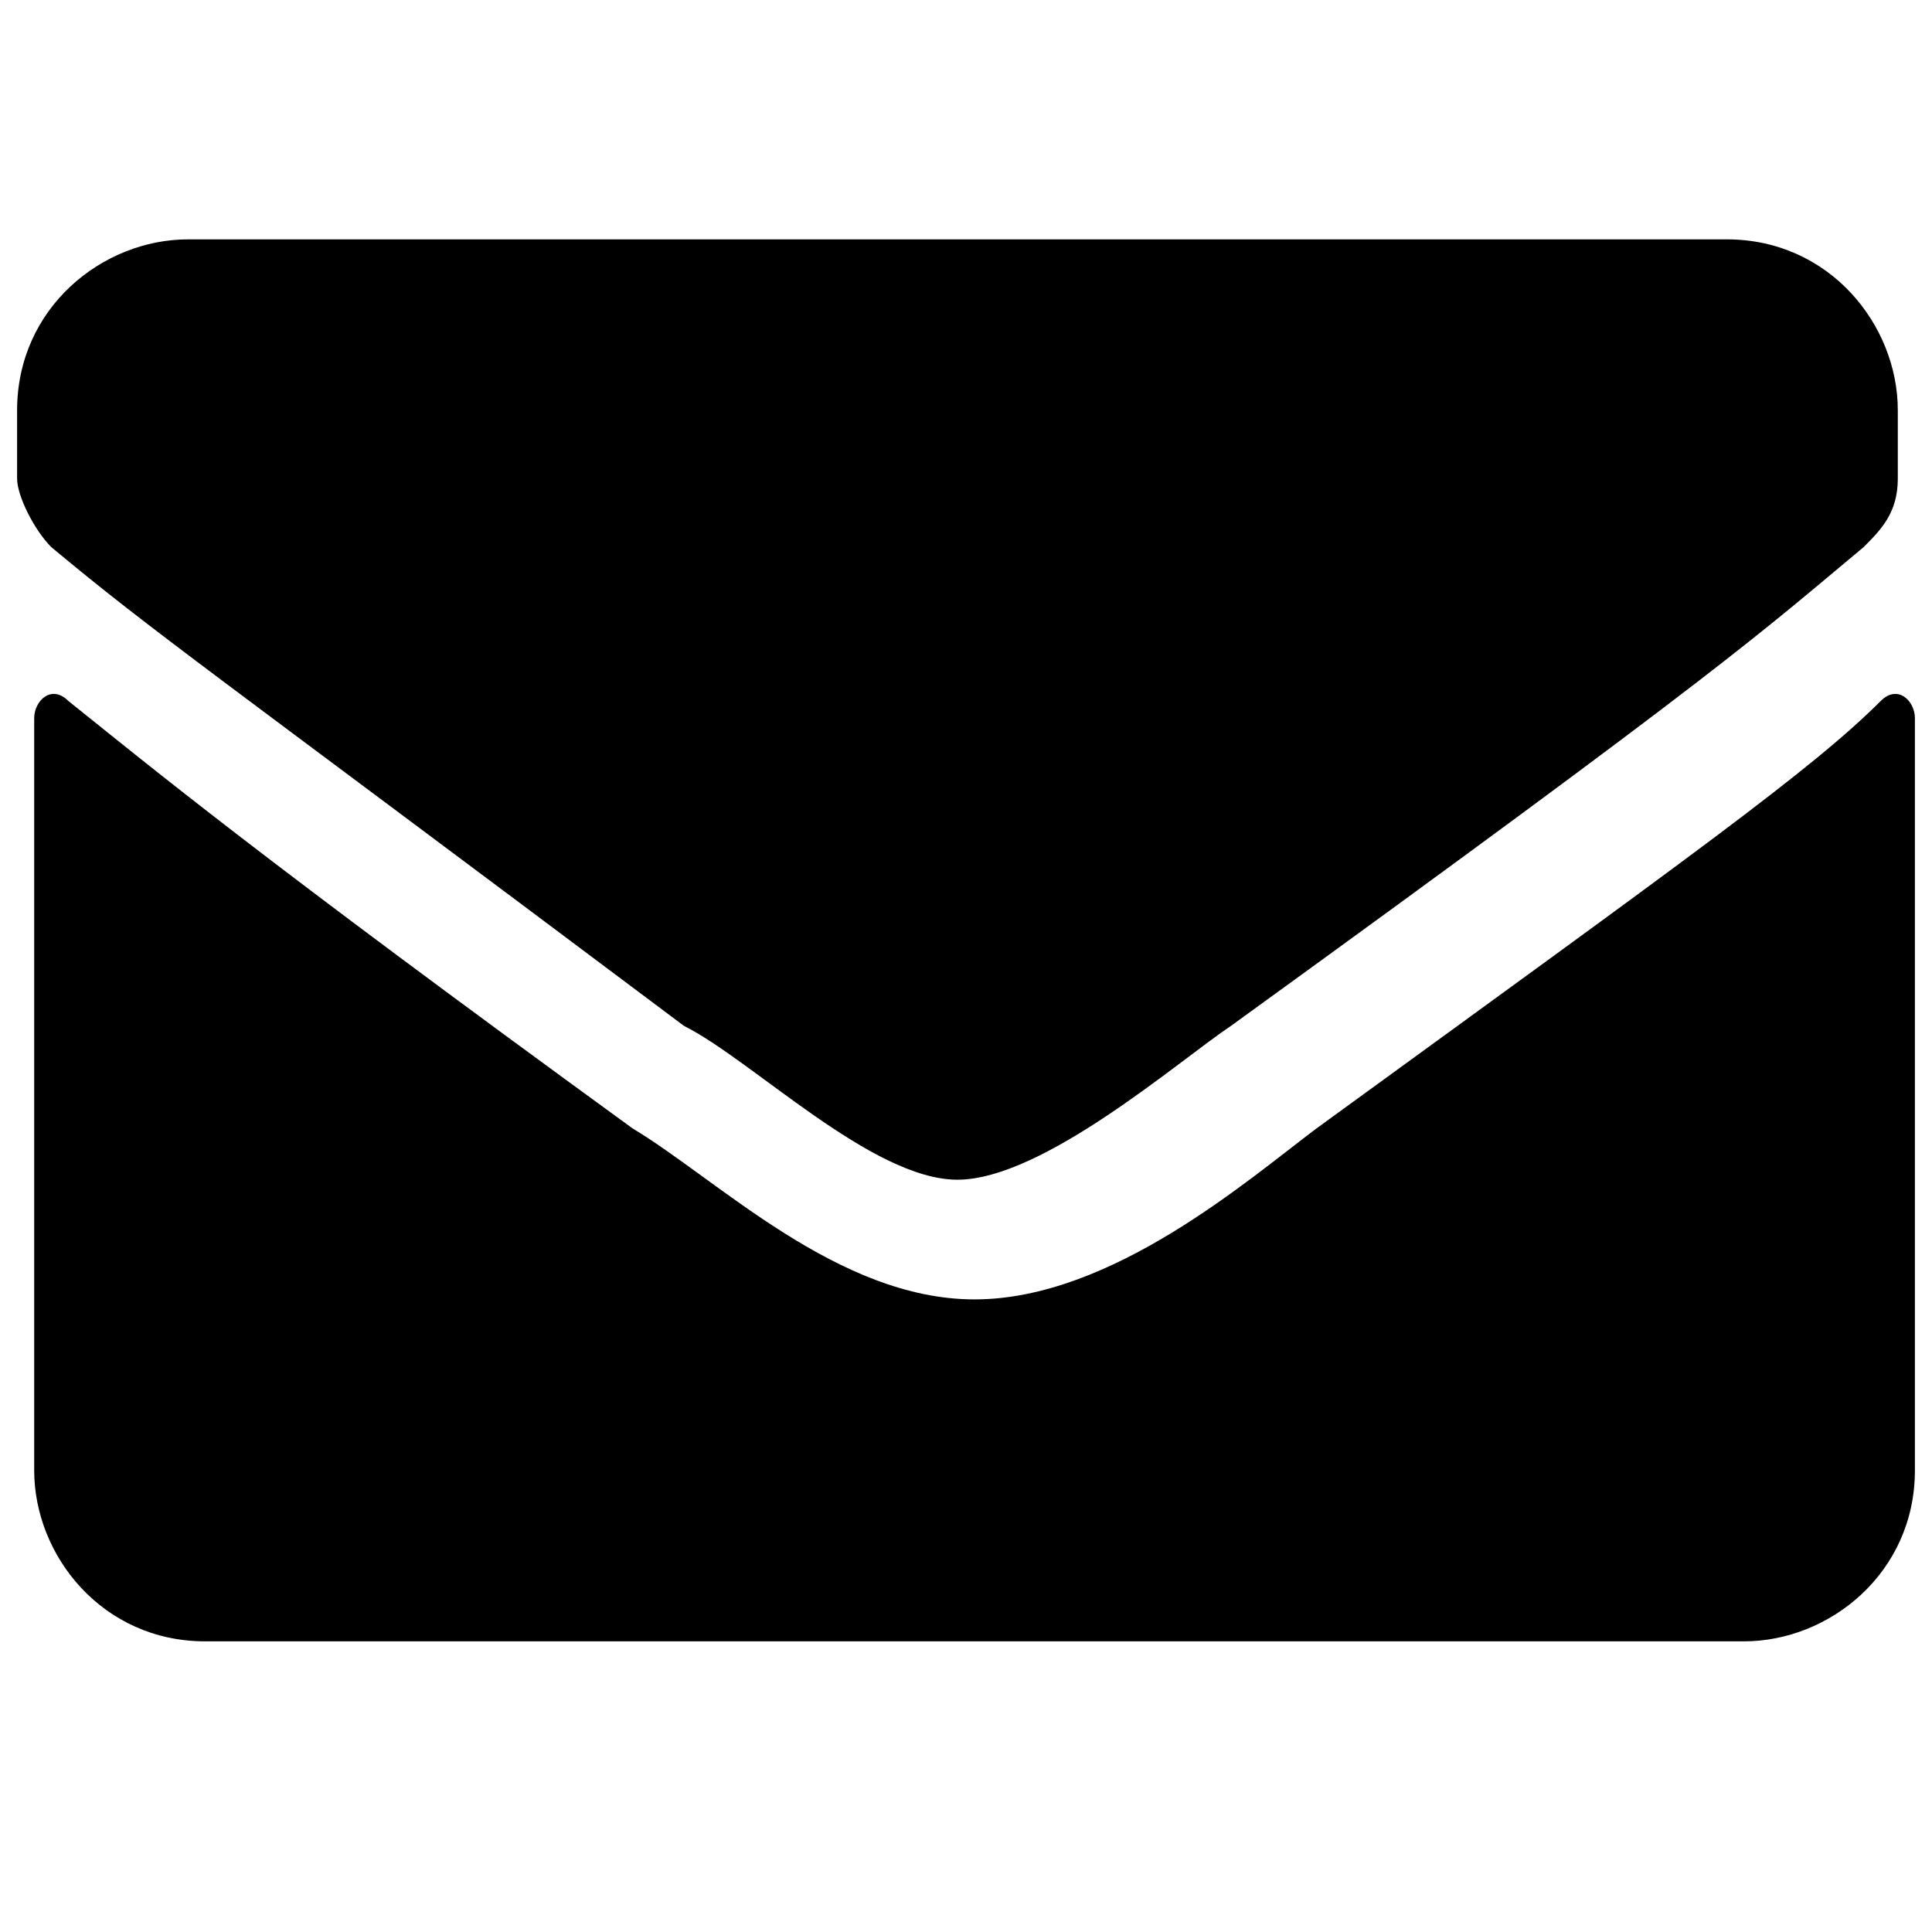 <?xml version="1.0" encoding="utf-8"?>
<!-- Generator: Adobe Illustrator 26.3.1, SVG Export Plug-In . SVG Version: 6.00 Build 0)  -->
<svg xmlns="http://www.w3.org/2000/svg" xmlns:xlink="http://www.w3.org/1999/xlink" version="1.1" id="Laag_1" x="0px" y="0px" viewBox="0 0 11.3 11.3" style="enable-background:new 0 0 11.3 11.3;" xml:space="preserve" width="11.3" height="11.3">
<g>
	<path d="M4,6C1.2,3.9,0.9,3.7,0.3,3.2C0.2,3.1,0.1,2.9,0.1,2.8V2.4c0-0.6,0.5-1,1-1h9c0.6,0,1,0.5,1,1v0.4c0,0.2-0.1,0.3-0.2,0.4   C10.3,3.7,10.1,3.9,7.2,6C6.9,6.2,6.1,6.9,5.6,6.9C5.1,6.9,4.4,6.2,4,6z M11.2,4.2v4.4c0,0.6-0.5,1-1,1h-9c-0.6,0-1-0.5-1-1V4.2   c0-0.1,0.1-0.2,0.2-0.1c0.5,0.4,1.1,0.9,3.3,2.5c0.5,0.3,1.2,1,2,1c0.8,0,1.6-0.7,2-1c2.2-1.6,2.9-2.1,3.3-2.5   C11.1,4,11.2,4.1,11.2,4.2z"/>
</g>
</svg>
